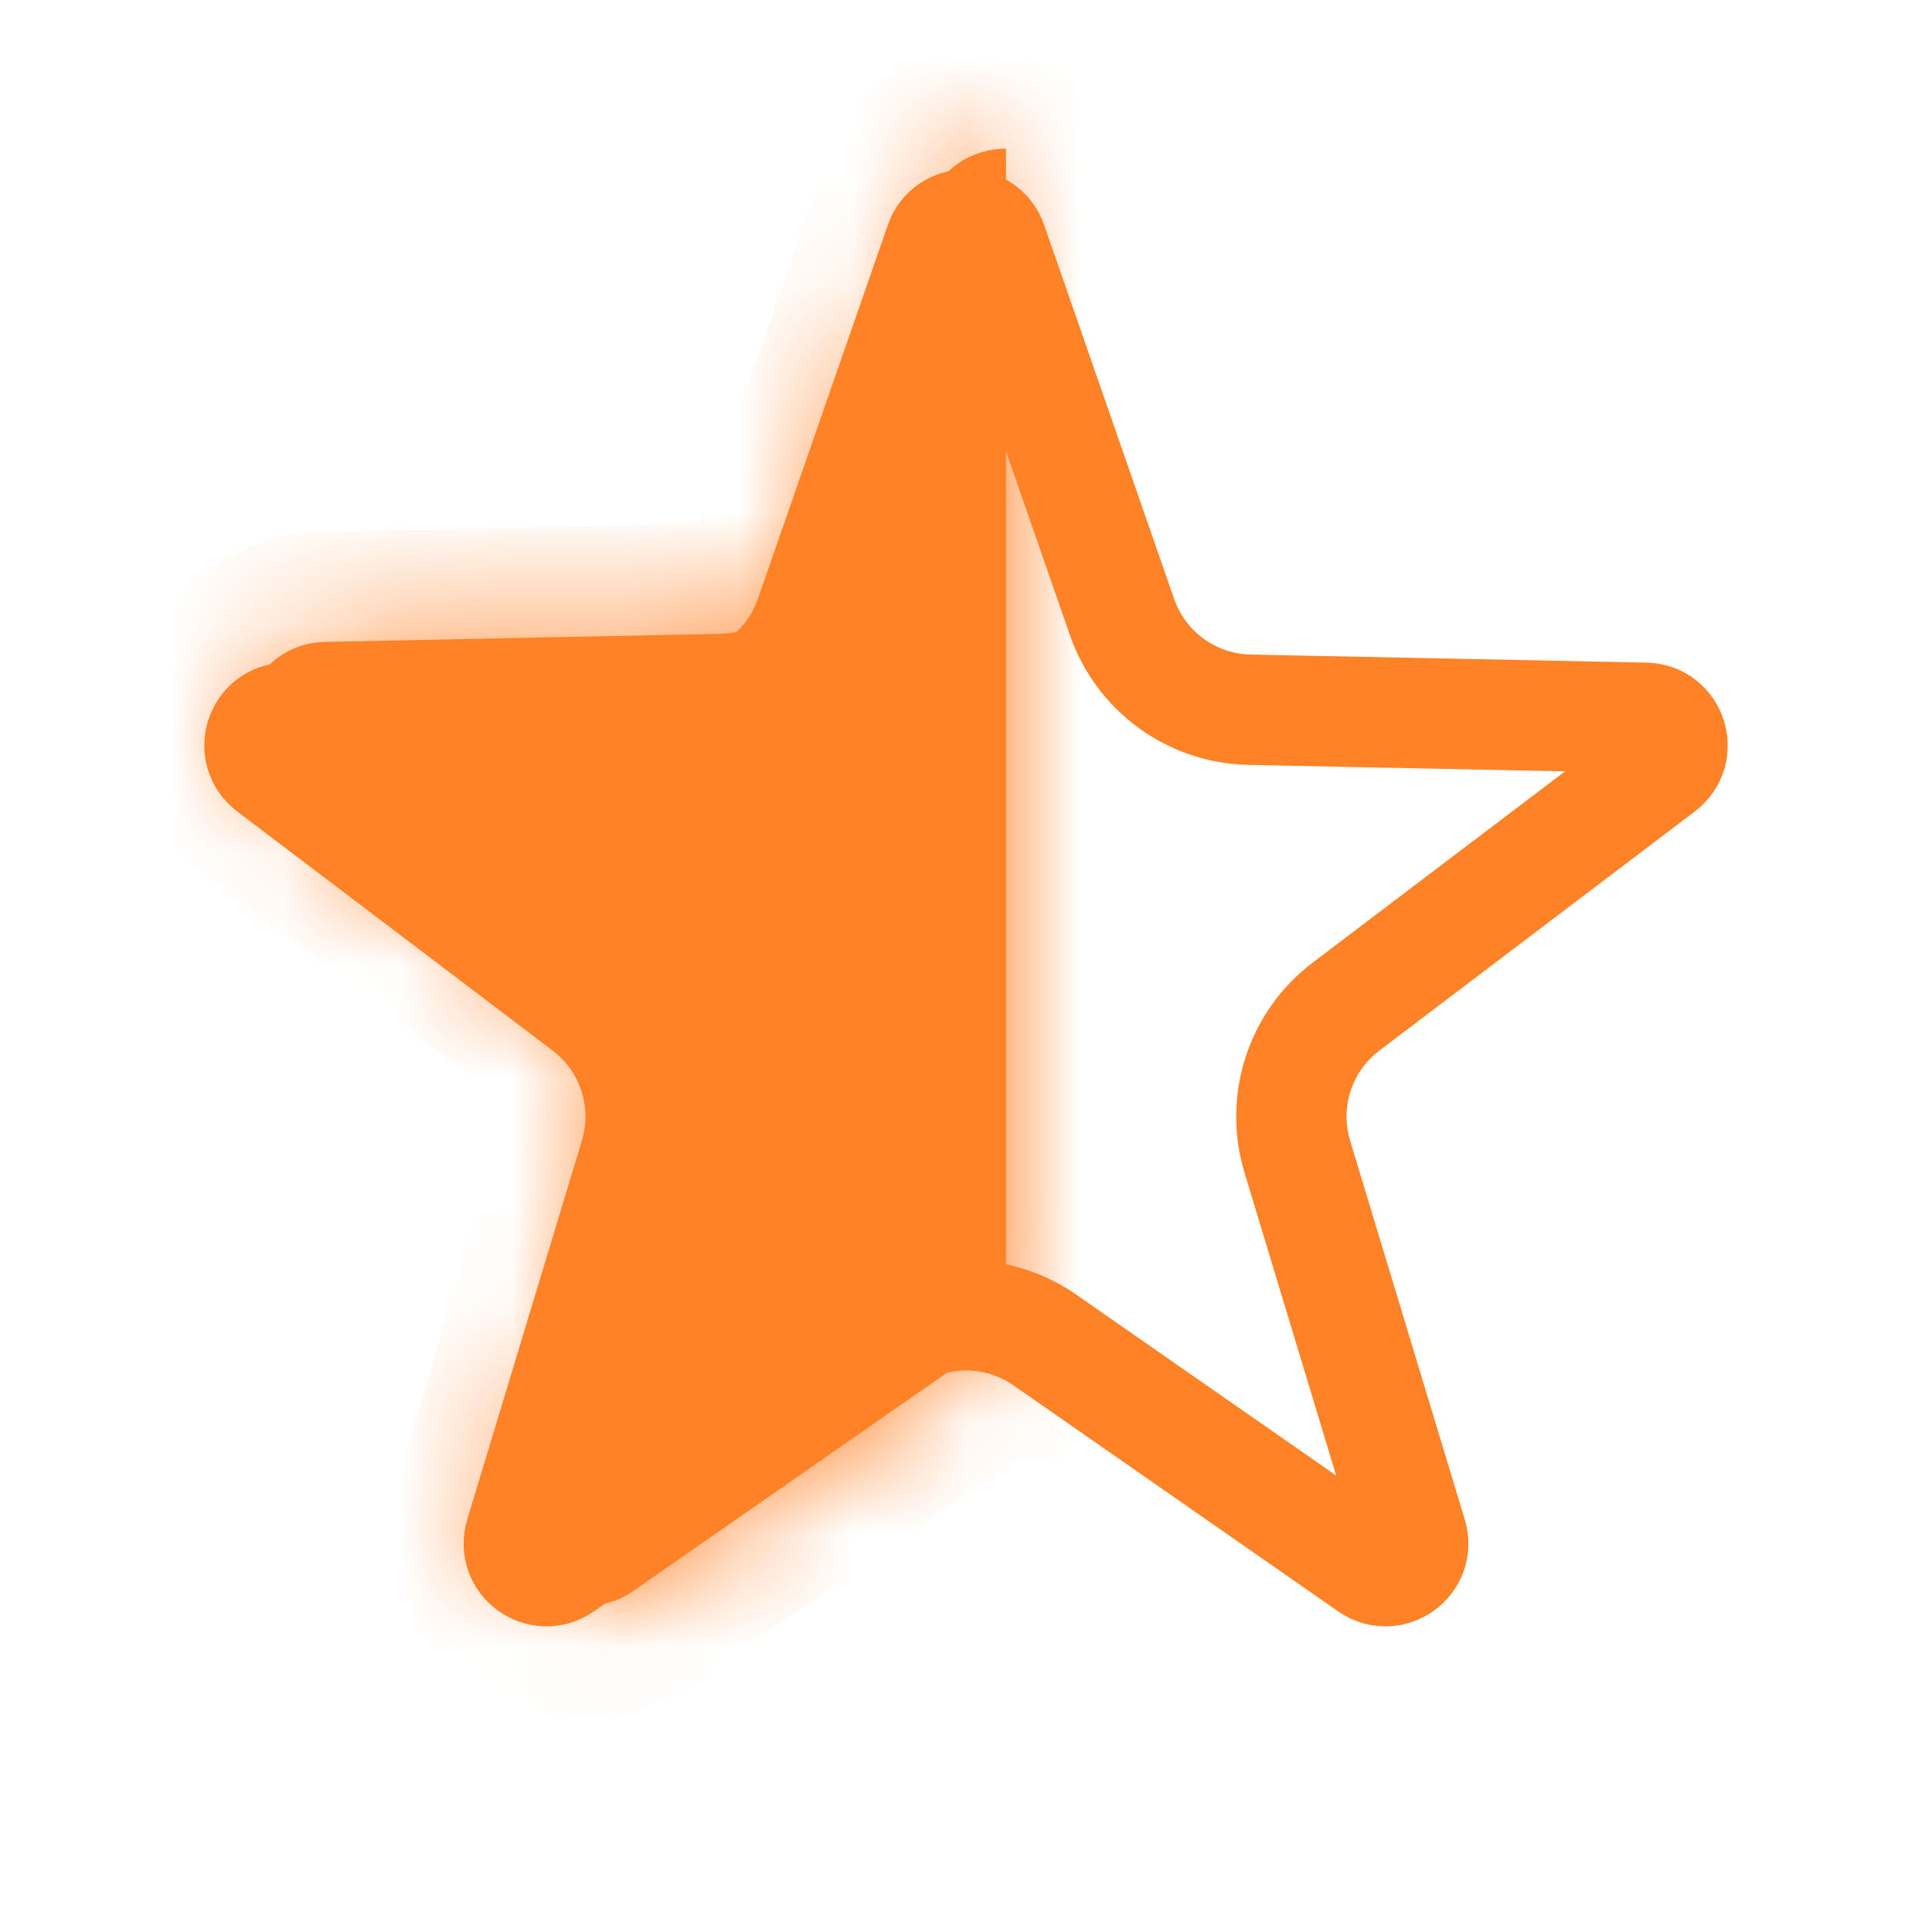 <svg width="17" height="17" viewBox="0 0 17 17" fill="none" xmlns="http://www.w3.org/2000/svg">
<path d="M8.729 2.139L9.873 5.43C10.04 5.91 10.488 6.235 10.995 6.245L14.479 6.316C14.709 6.321 14.804 6.613 14.62 6.753L11.844 8.857C11.439 9.164 11.268 9.69 11.415 10.177L12.424 13.511C12.491 13.732 12.242 13.912 12.053 13.781L9.194 11.791C8.777 11.501 8.223 11.501 7.806 11.791L4.947 13.781C4.758 13.912 4.509 13.732 4.576 13.511L5.585 10.177C5.732 9.69 5.561 9.164 5.156 8.857L2.38 6.753C2.196 6.613 2.291 6.321 2.521 6.316L6.005 6.245C6.512 6.235 6.96 5.91 7.127 5.43L8.271 2.139C8.346 1.922 8.654 1.922 8.729 2.139Z" stroke="#FF8226" stroke-width="0.971"/>
<mask id="path-2-inside-1_91_3" fill="white">
<path fill-rule="evenodd" clip-rule="evenodd" d="M8.852 11.876C8.706 11.876 8.561 11.92 8.436 12.007L5.576 13.997C5.009 14.391 4.263 13.849 4.463 13.188L5.471 9.853C5.56 9.561 5.457 9.246 5.214 9.062L2.438 6.957C1.888 6.54 2.173 5.662 2.863 5.648L6.346 5.577C6.651 5.571 6.92 5.376 7.02 5.088L8.164 1.797C8.277 1.471 8.564 1.308 8.852 1.308V11.876Z"/>
</mask>
<path fill-rule="evenodd" clip-rule="evenodd" d="M8.852 11.876C8.706 11.876 8.561 11.92 8.436 12.007L5.576 13.997C5.009 14.391 4.263 13.849 4.463 13.188L5.471 9.853C5.56 9.561 5.457 9.246 5.214 9.062L2.438 6.957C1.888 6.54 2.173 5.662 2.863 5.648L6.346 5.577C6.651 5.571 6.92 5.376 7.02 5.088L8.164 1.797C8.277 1.471 8.564 1.308 8.852 1.308V11.876Z" fill="#FF8226"/>
<path d="M8.436 12.007L8.99 12.804L8.99 12.804L8.436 12.007ZM8.852 11.876H9.823V12.848L8.852 12.848L8.852 11.876ZM5.576 13.997L6.131 14.794L6.131 14.794L5.576 13.997ZM4.463 13.188L3.533 12.906L3.533 12.906L4.463 13.188ZM5.471 9.853L4.542 9.572L4.542 9.572L5.471 9.853ZM5.214 9.062L4.627 9.836L4.627 9.836L5.214 9.062ZM2.438 6.957L3.025 6.183L3.025 6.183L2.438 6.957ZM2.863 5.648L2.883 6.619L2.883 6.619L2.863 5.648ZM6.346 5.577L6.327 4.606L6.327 4.606L6.346 5.577ZM7.02 5.088L7.937 5.407L7.02 5.088ZM8.164 1.797L9.081 2.116L9.081 2.116L8.164 1.797ZM8.852 1.308L8.852 0.336L9.823 0.336V1.308H8.852ZM7.881 11.209C8.173 11.006 8.513 10.905 8.852 10.905L8.852 12.848C8.9 12.848 8.949 12.833 8.99 12.804L7.881 11.209ZM5.021 13.199L7.881 11.209L8.99 12.804L6.131 14.794L5.021 13.199ZM5.392 13.469C5.404 13.431 5.406 13.372 5.384 13.313C5.365 13.26 5.333 13.224 5.303 13.202C5.272 13.18 5.229 13.161 5.172 13.159C5.109 13.156 5.054 13.176 5.021 13.199L6.131 14.794C4.808 15.715 3.066 14.449 3.533 12.906L5.392 13.469ZM6.401 10.134L5.392 13.469L3.533 12.906L4.542 9.572L6.401 10.134ZM5.801 8.287C6.368 8.717 6.607 9.454 6.401 10.134L4.542 9.572C4.512 9.669 4.546 9.774 4.627 9.836L5.801 8.287ZM3.025 6.183L5.801 8.287L4.627 9.836L1.851 7.731L3.025 6.183ZM2.883 6.619C2.923 6.618 2.98 6.602 3.029 6.563C3.073 6.528 3.098 6.487 3.109 6.451C3.121 6.415 3.125 6.368 3.11 6.314C3.093 6.253 3.057 6.207 3.025 6.183L1.851 7.731C0.567 6.757 1.232 4.709 2.844 4.677L2.883 6.619ZM6.366 6.548L2.883 6.619L2.844 4.677L6.327 4.606L6.366 6.548ZM7.937 5.407C7.704 6.078 7.077 6.534 6.366 6.548L6.327 4.606C6.225 4.608 6.136 4.673 6.102 4.769L7.937 5.407ZM9.081 2.116L7.937 5.407L6.102 4.769L7.246 1.478L9.081 2.116ZM8.852 2.279C8.889 2.279 8.936 2.269 8.982 2.237C9.035 2.202 9.068 2.154 9.081 2.116L7.246 1.478C7.51 0.719 8.197 0.336 8.852 0.336L8.852 2.279ZM9.823 1.308V11.876H7.88V1.308H9.823Z" fill="#FF8226" mask="url(#path-2-inside-1_91_3)"/>
</svg>
